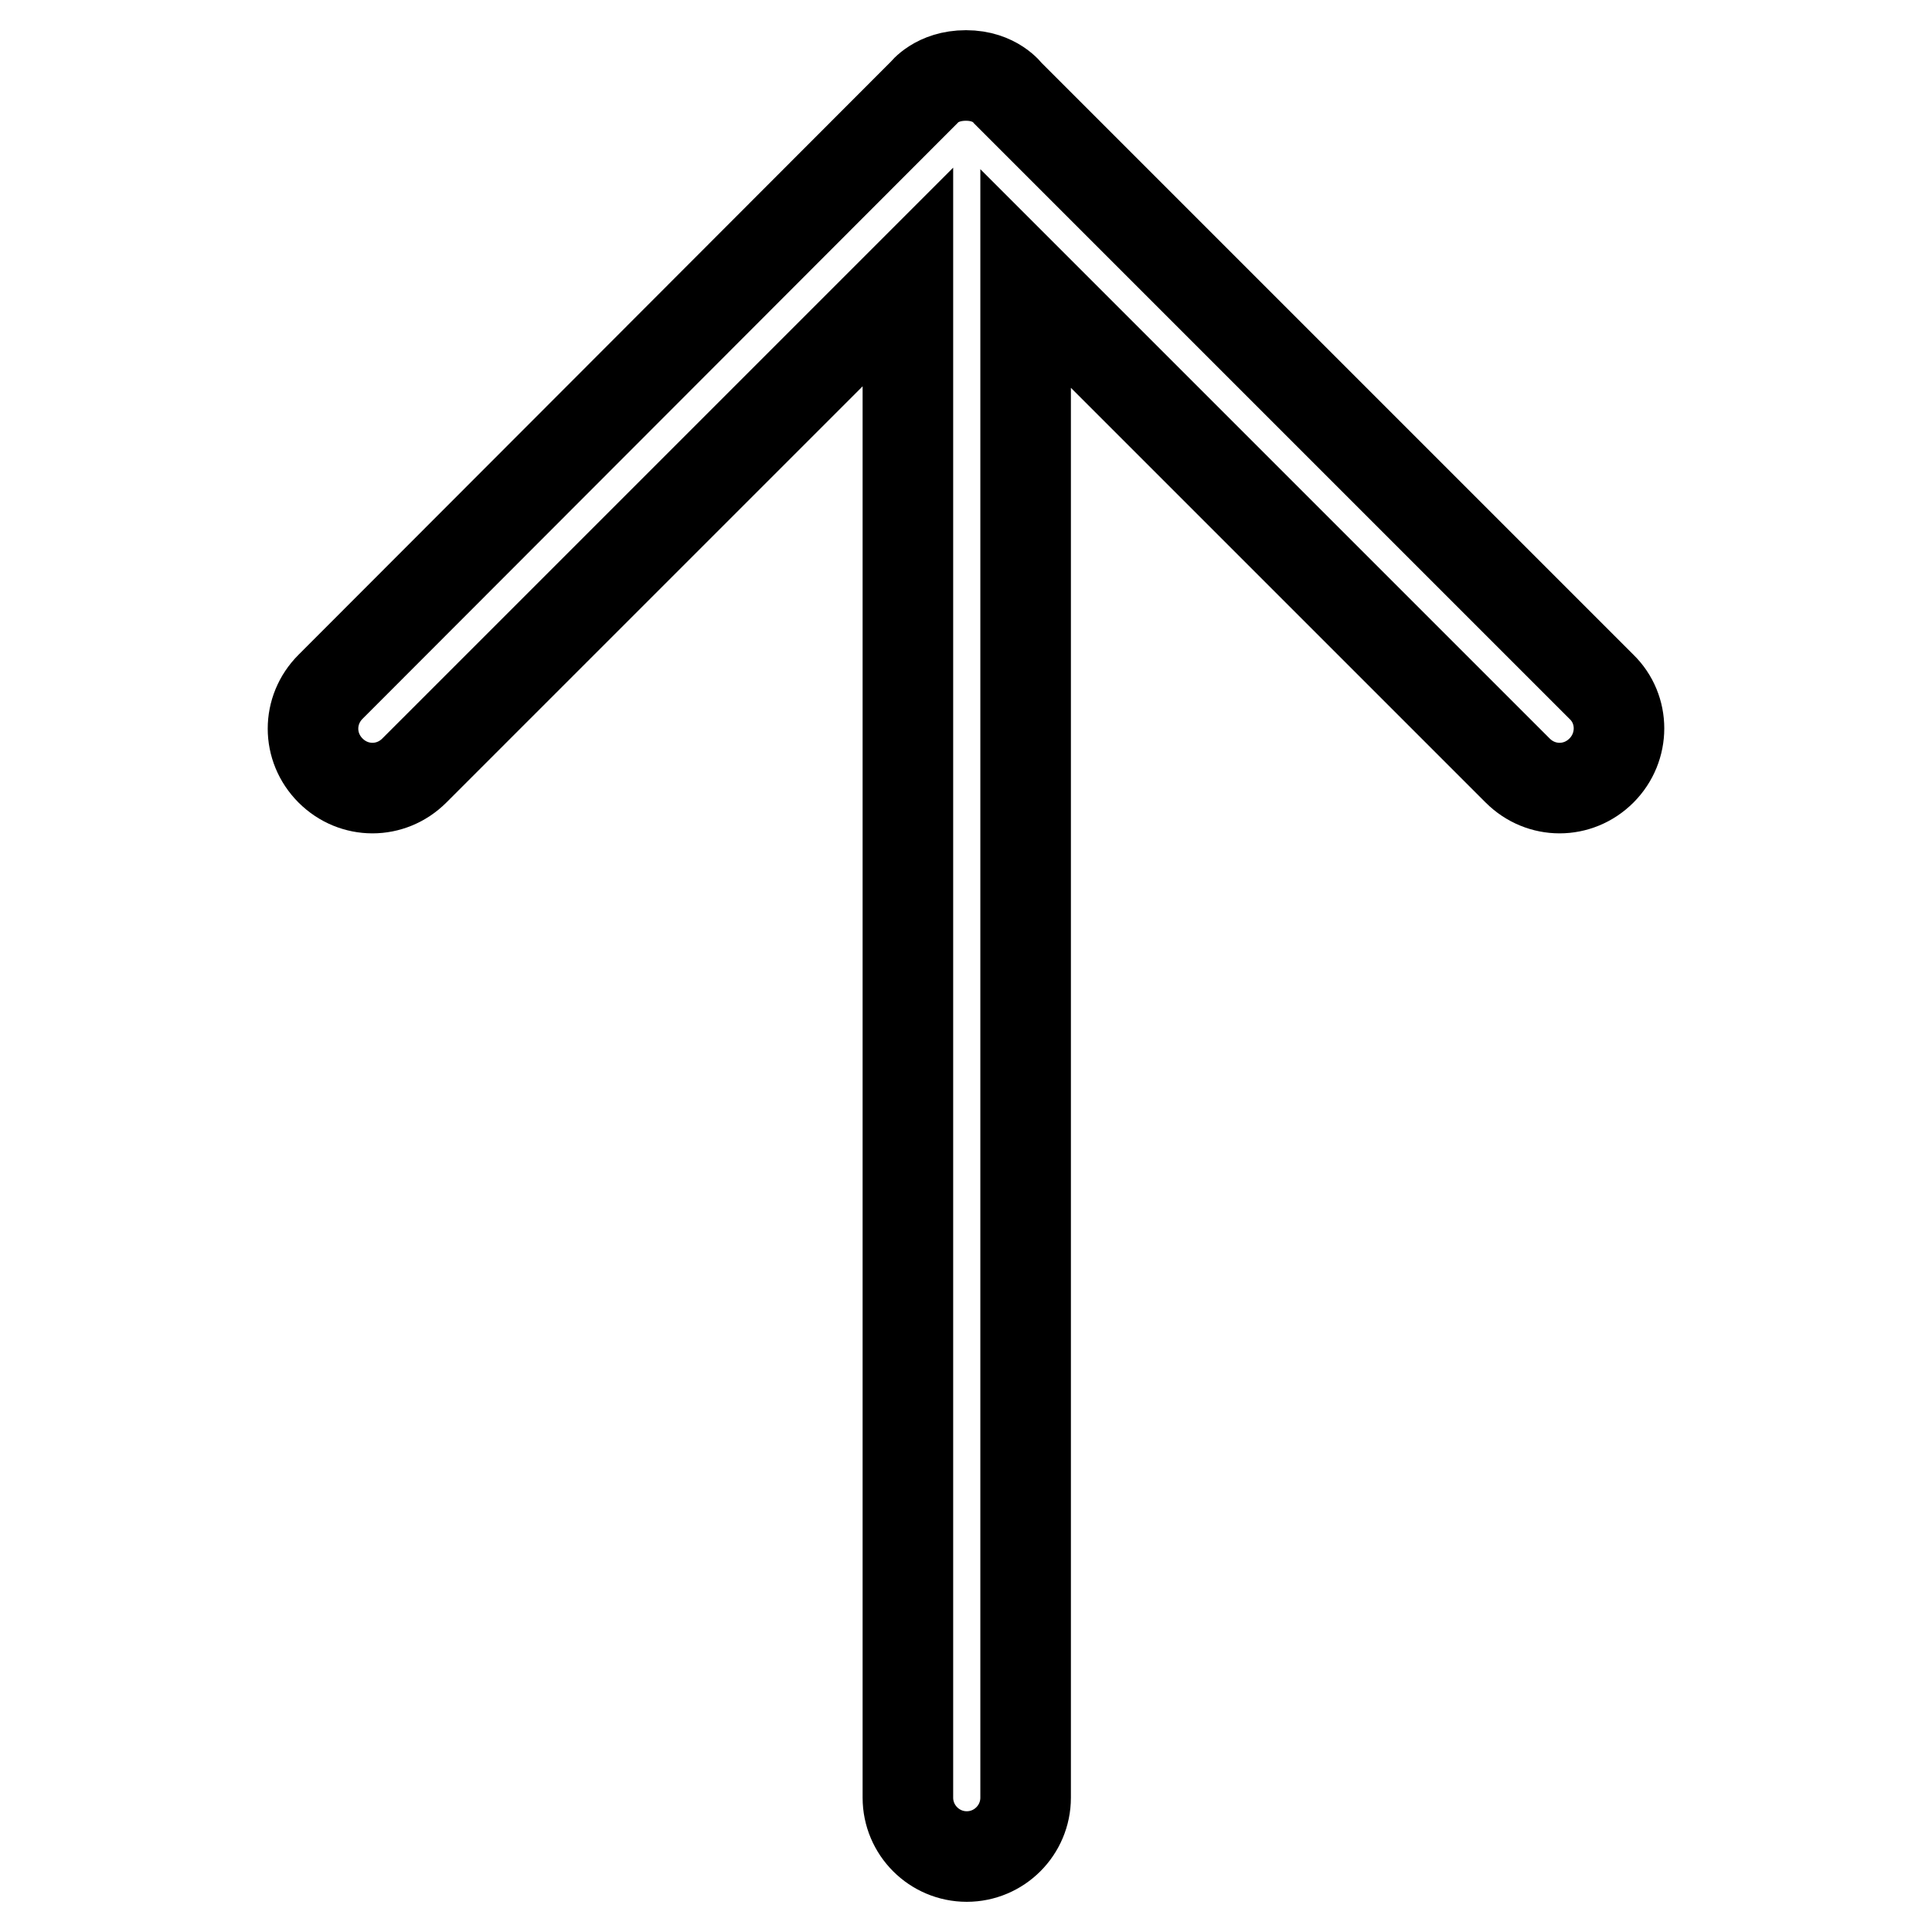 <?xml version="1.0" encoding="utf-8"?>
<!-- Svg Vector Icons : http://www.onlinewebfonts.com/icon -->
<!DOCTYPE svg PUBLIC "-//W3C//DTD SVG 1.1//EN" "http://www.w3.org/Graphics/SVG/1.1/DTD/svg11.dtd">
<svg version="1.1" xmlns="http://www.w3.org/2000/svg" xmlns:xlink="http://www.w3.org/1999/xlink" x="0px" y="0px" viewBox="0 0 256 256" enable-background="new 0 0 256 256" xml:space="preserve">
<g><g><path stroke-width="12" fill-opacity="0" stroke="#000000"  d="M212.2,91l-78.6-78.6c0,0-1.7-2.4-5.6-2.4c-3.9,0-5.6,2.3-5.6,2.3L43.8,91c-3.1,3.1-3.1,8,0,11.1c3.1,3.1,8,3.1,11.1,0l65.4-65.4v201.5c0,4.3,3.5,7.8,7.8,7.8c4.3,0,7.8-3.5,7.8-7.8V36.9l65.2,65.2c3.1,3.1,8,3.1,11.1,0C215.3,99,215.3,94,212.2,91z"/></g></g>
</svg>